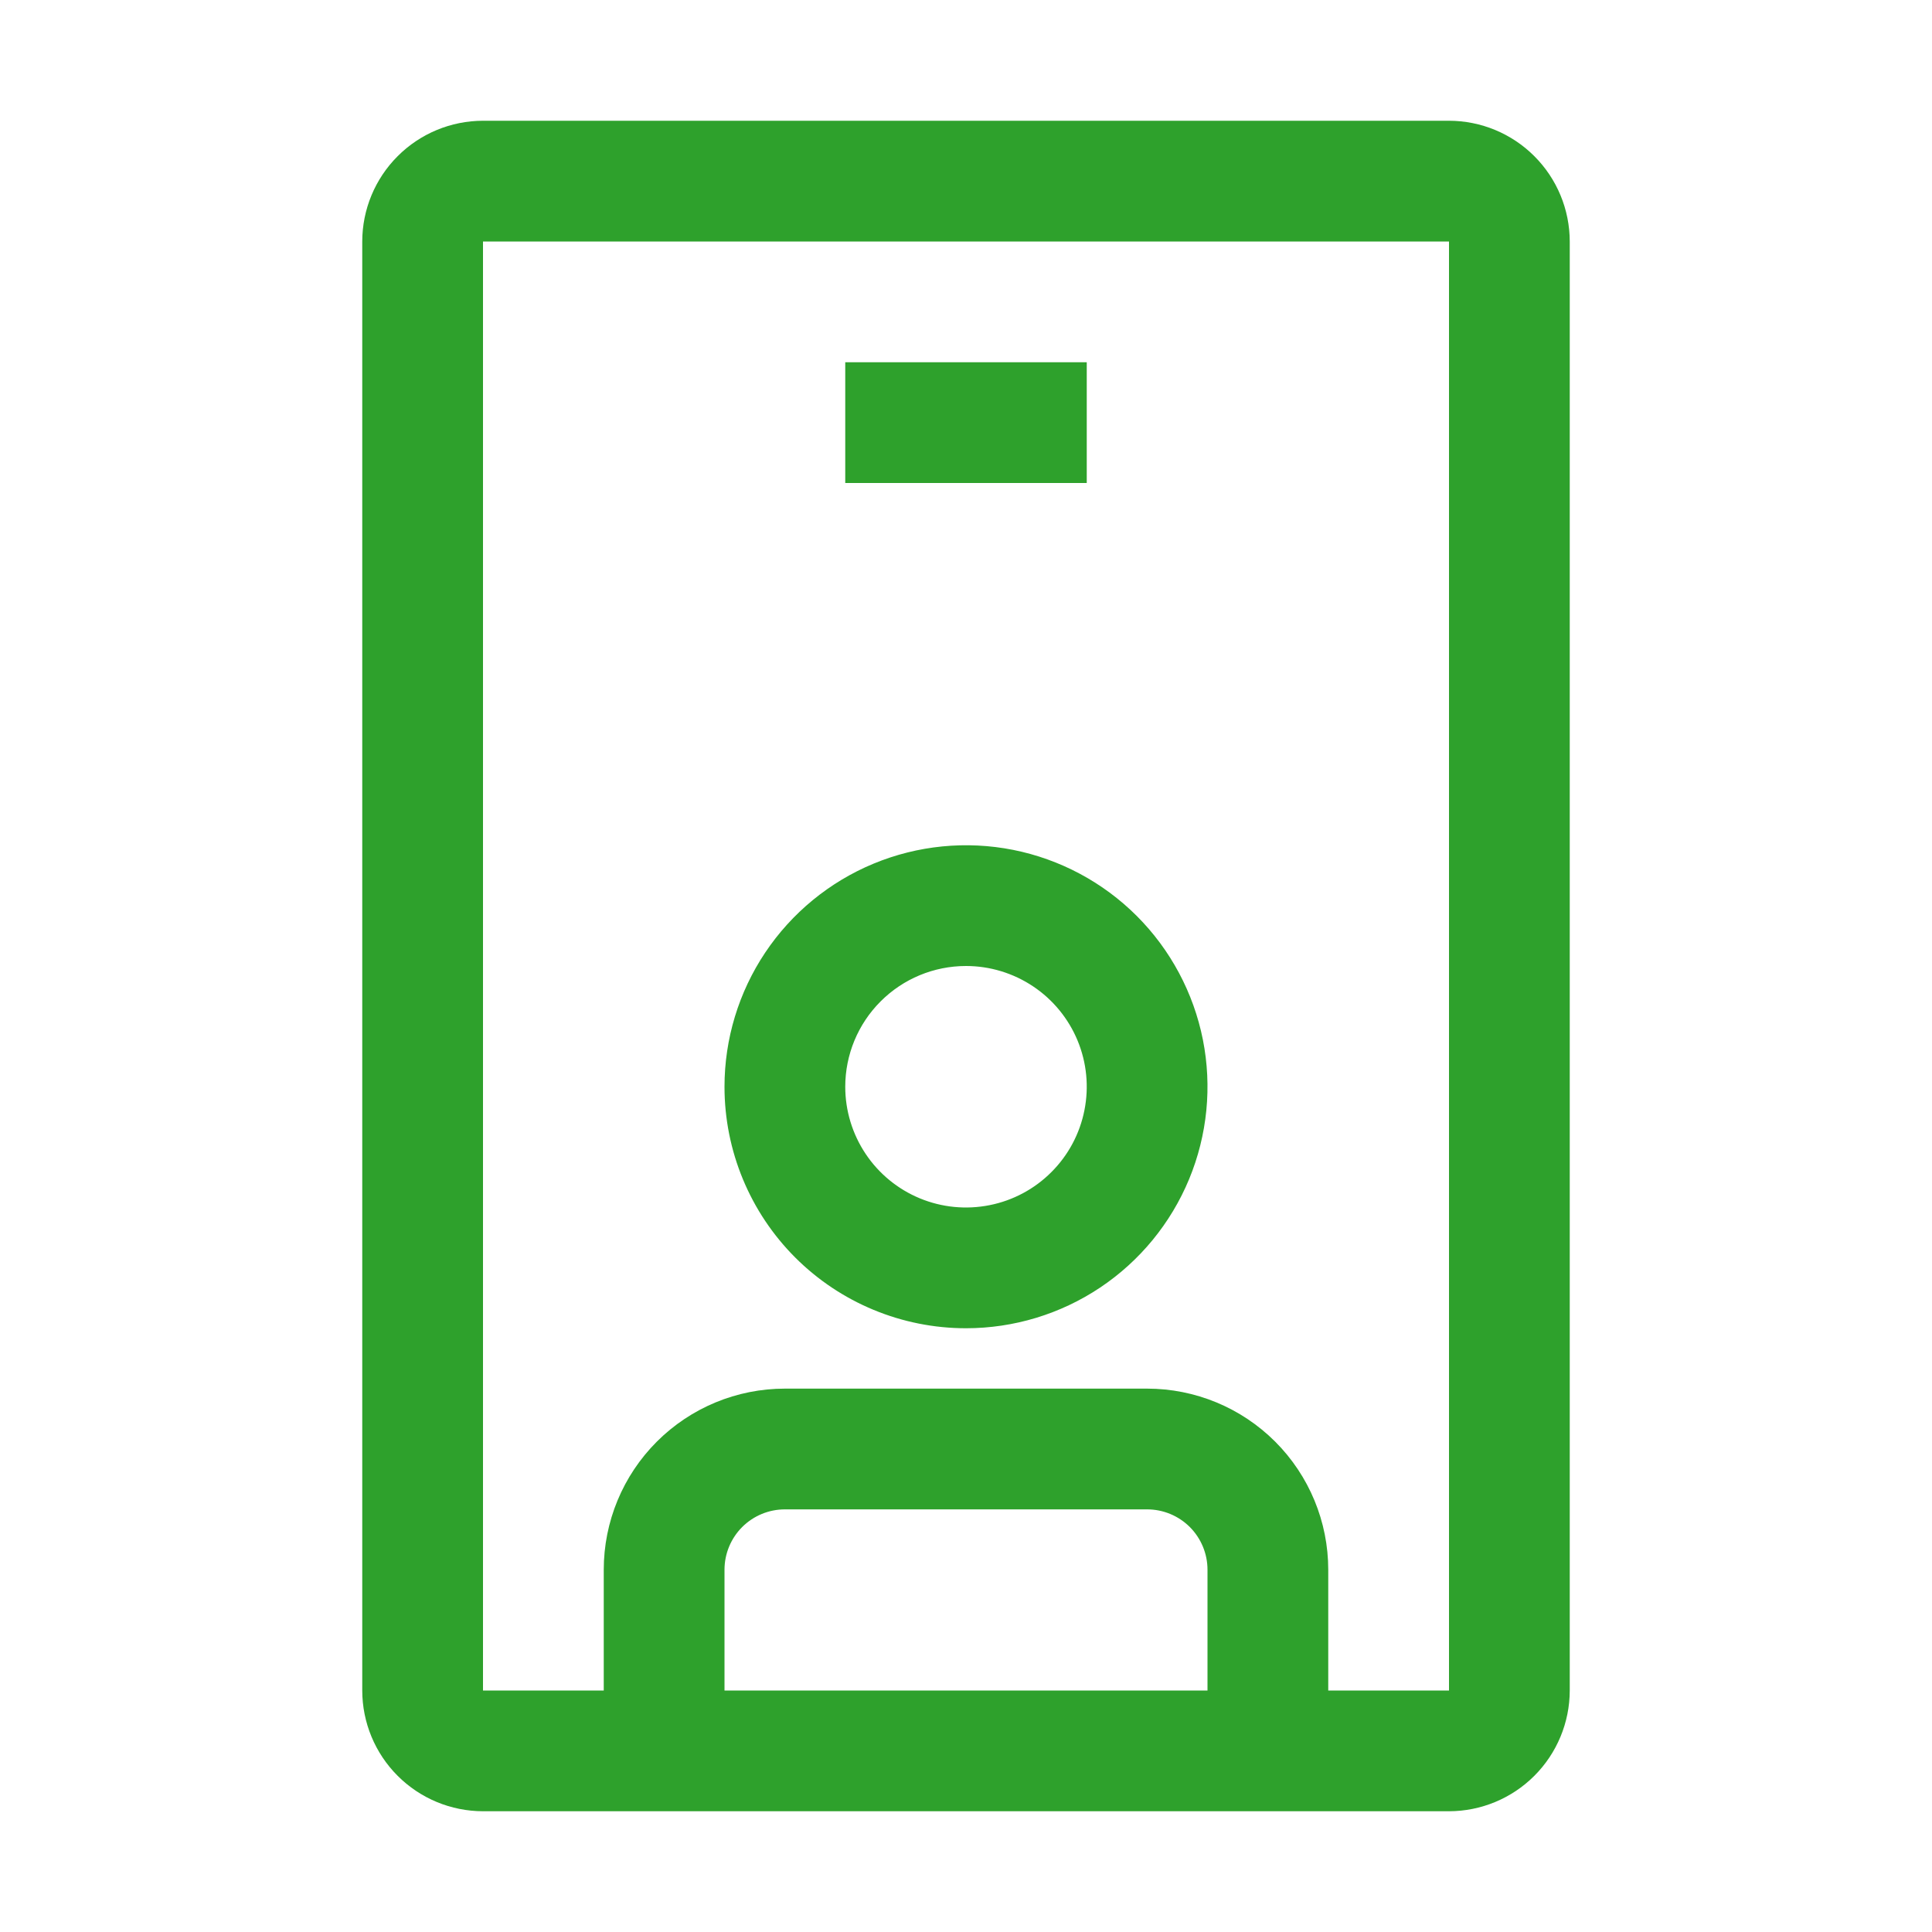 <svg width="48" height="48" viewBox="0 0 48 48" fill="none" xmlns="http://www.w3.org/2000/svg">
<g clip-path="url(#clip0_819_688)">
<path d="M24 33C25.187 33 26.347 32.648 27.333 31.989C28.32 31.329 29.089 30.392 29.543 29.296C29.997 28.2 30.116 26.993 29.885 25.829C29.653 24.666 29.082 23.596 28.243 22.757C27.404 21.918 26.334 21.347 25.171 21.115C24.007 20.884 22.8 21.003 21.704 21.457C20.608 21.911 19.671 22.68 19.011 23.667C18.352 24.653 18 25.813 18 27C18 28.591 18.632 30.117 19.757 31.243C20.883 32.368 22.409 33 24 33ZM24 24C24.593 24 25.173 24.176 25.667 24.506C26.16 24.835 26.545 25.304 26.772 25.852C26.999 26.4 27.058 27.003 26.942 27.585C26.827 28.167 26.541 28.702 26.121 29.121C25.702 29.541 25.167 29.827 24.585 29.942C24.003 30.058 23.4 29.999 22.852 29.772C22.304 29.545 21.835 29.16 21.506 28.667C21.176 28.173 21 27.593 21 27C21 26.204 21.316 25.441 21.879 24.879C22.441 24.316 23.204 24 24 24Z" fill="#2EA12C"/>
<path d="M27 9H21V12H27V9Z" fill="#2EA12C"/>
<path d="M36 3H12C11.205 3.001 10.442 3.317 9.88 3.88C9.317 4.442 9.001 5.205 9 6V42C9.001 42.795 9.317 43.558 9.88 44.12C10.442 44.683 11.205 44.999 12 45H36C36.795 44.999 37.558 44.682 38.12 44.12C38.682 43.558 38.999 42.795 39 42V6C38.999 5.205 38.683 4.442 38.12 3.88C37.558 3.317 36.795 3.001 36 3ZM30 42H18V39C18 38.602 18.158 38.221 18.439 37.939C18.721 37.658 19.102 37.5 19.5 37.5H28.5C28.898 37.5 29.279 37.658 29.561 37.939C29.842 38.221 30 38.602 30 39V42ZM33 42V39C33 37.806 32.526 36.662 31.682 35.818C30.838 34.974 29.694 34.5 28.5 34.5H19.5C18.306 34.5 17.162 34.974 16.318 35.818C15.474 36.662 15 37.806 15 39V42H12V6H36V42H33Z" fill="#2EA12C"/>
</g>
<defs>
<clipPath id="clip0_819_688">
<rect width="48" height="48" fill="white"/>
</clipPath>
</defs>
</svg>
